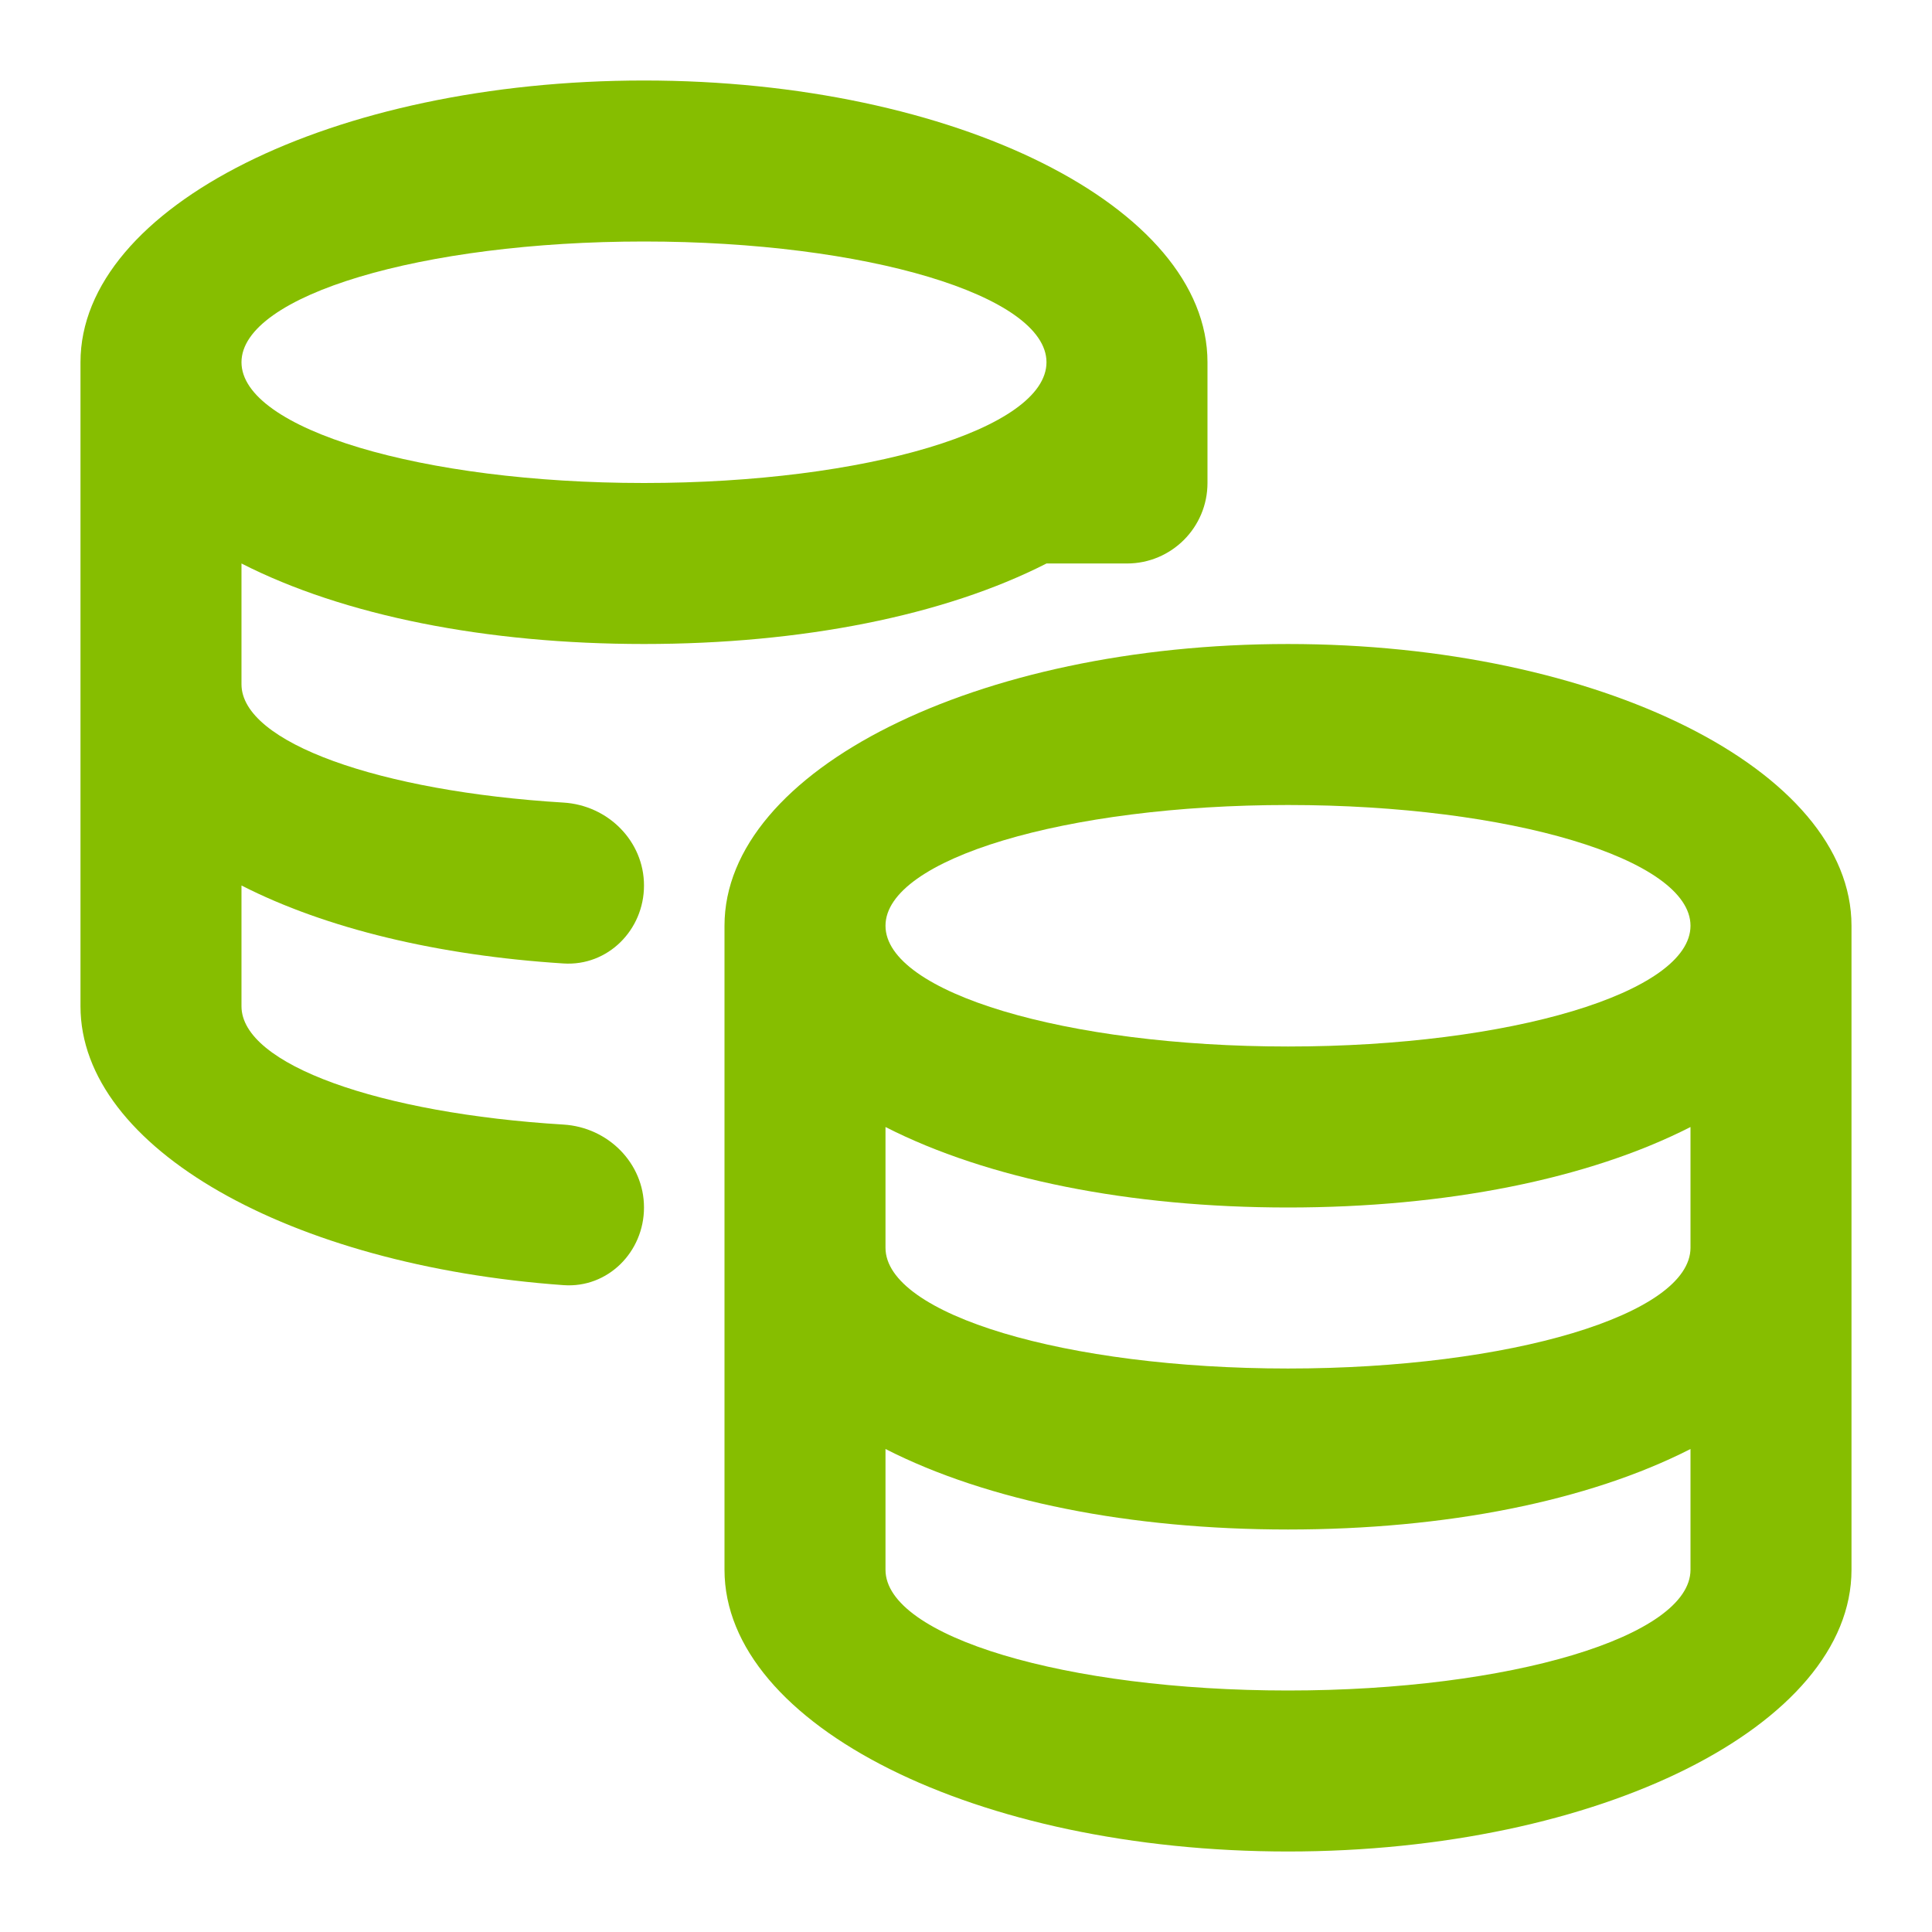 <svg width="127" height="127" viewBox="0 0 127 127" fill="none" xmlns="http://www.w3.org/2000/svg">
<g clip-path="url(#clip0_268_63)">
<path fill-rule="evenodd" clip-rule="evenodd" d="M42.333 5.292C62.79 5.292 79.374 13.583 79.374 23.812V31.75C79.374 34.672 77.005 37.041 74.083 37.041H68.791C62.068 40.471 52.697 42.333 42.333 42.333C31.968 42.333 22.598 40.471 15.874 37.041V44.979C15.874 48.819 24.966 52.023 37.044 52.758C39.961 52.936 42.333 55.286 42.333 58.208C42.333 61.131 39.96 63.52 37.044 63.334C28.8 62.808 21.433 61.044 15.874 58.208V66.146C15.874 69.986 24.966 73.189 37.044 73.924C39.961 74.102 42.333 76.452 42.333 79.375C42.333 82.297 39.958 84.688 37.043 84.479C19.091 83.196 5.291 75.477 5.291 66.146V23.812C5.291 13.583 21.875 5.292 42.333 5.292ZM15.874 23.812C15.874 19.429 27.72 15.875 42.333 15.875C56.945 15.875 68.791 19.429 68.791 23.812C68.791 28.196 56.945 31.75 42.333 31.75C27.72 31.75 15.874 28.196 15.874 23.812Z" fill="#86BE00"/>
<path fill-rule="evenodd" clip-rule="evenodd" d="M121.708 60.854C121.708 50.626 105.124 42.334 84.667 42.334C64.209 42.334 47.625 50.626 47.625 60.854V103.188C47.625 113.416 64.209 121.708 84.667 121.708C105.124 121.708 121.708 113.416 121.708 103.188V60.854ZM58.208 103.188C58.208 107.571 70.054 111.125 84.667 111.125C99.279 111.125 111.125 107.571 111.125 103.188V95.25C104.402 98.681 95.031 100.542 84.667 100.542C74.302 100.542 64.931 98.681 58.208 95.25V103.188ZM84.667 89.959C70.054 89.959 58.208 86.405 58.208 82.021V74.084C64.931 77.514 74.302 79.375 84.667 79.375C95.031 79.375 104.402 77.514 111.125 74.084V82.021C111.125 86.405 99.279 89.959 84.667 89.959ZM84.667 52.917C70.054 52.917 58.208 56.471 58.208 60.854C58.208 65.238 70.054 68.792 84.667 68.792C99.279 68.792 111.125 65.238 111.125 60.854C111.125 56.471 99.279 52.917 84.667 52.917Z" fill="#86BE00"/>
</g>
<defs>
<clipPath id="clip0_268_63">
<rect width="127" height="127" fill="white"/>
</clipPath>
</defs>
</svg>
